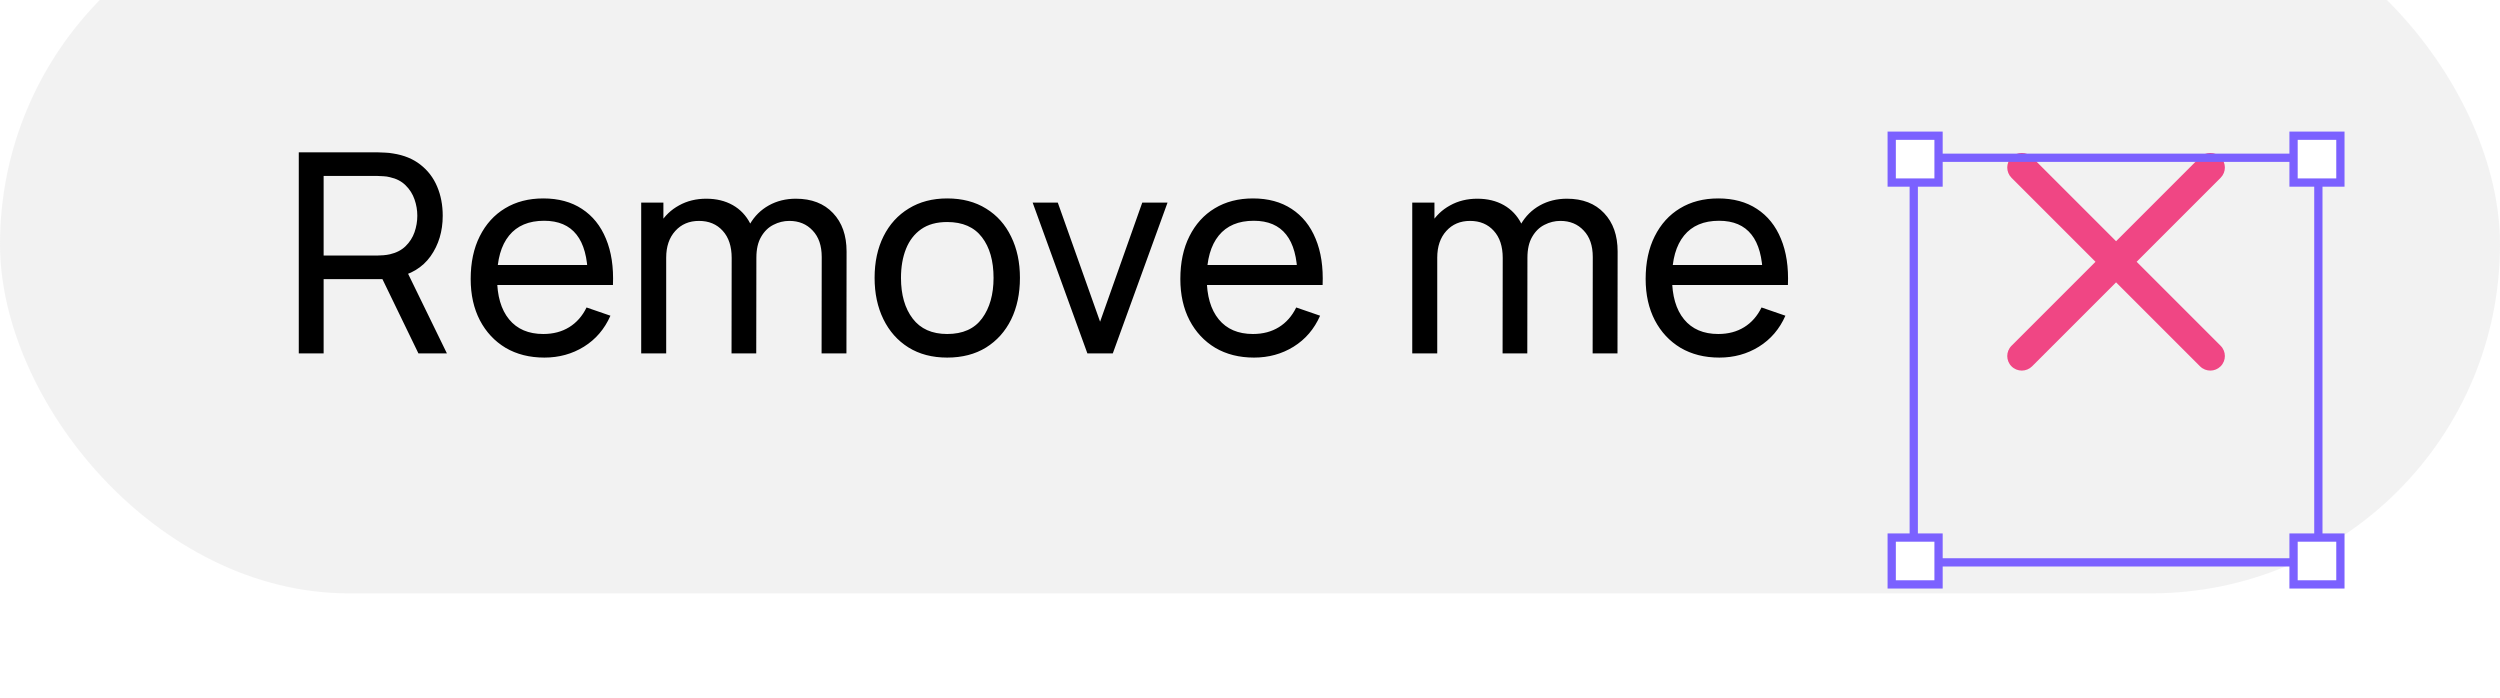 <?xml version="1.0" encoding="UTF-8"?> <svg xmlns="http://www.w3.org/2000/svg" width="573" height="160" viewBox="0 0 573 160" fill="none"> <g clip-path="url(#clip0_8845_48050)"> <g filter="url(#filter0_i_8845_48050)"> <g clip-path="url(#clip1_8845_48050)"> <rect width="573" height="160" rx="80" fill="#E6E6E6" fill-opacity="0.5"></rect> <path d="M68.48 105V58.92H86.688C87.136 58.92 87.669 58.941 88.288 58.984C88.907 59.005 89.504 59.069 90.08 59.176C92.576 59.56 94.667 60.413 96.352 61.736C98.059 63.059 99.339 64.733 100.192 66.76C101.045 68.765 101.472 70.995 101.472 73.448C101.472 77.011 100.544 80.104 98.688 82.728C96.832 85.331 94.112 86.963 90.528 87.624L88.352 87.976H74.176V105H68.48ZM95.904 105L86.816 86.248L92.448 84.52L102.432 105H95.904ZM74.176 82.568H86.496C86.901 82.568 87.36 82.547 87.872 82.504C88.405 82.461 88.907 82.387 89.376 82.28C90.848 81.939 92.043 81.32 92.96 80.424C93.899 79.507 94.581 78.44 95.008 77.224C95.435 75.987 95.648 74.728 95.648 73.448C95.648 72.168 95.435 70.92 95.008 69.704C94.581 68.467 93.899 67.389 92.96 66.472C92.043 65.555 90.848 64.936 89.376 64.616C88.907 64.488 88.405 64.413 87.872 64.392C87.36 64.349 86.901 64.328 86.496 64.328H74.176V82.568ZM124.776 105.96C121.384 105.96 118.419 105.213 115.88 103.72C113.363 102.205 111.4 100.104 109.992 97.416C108.584 94.707 107.88 91.549 107.88 87.944C107.88 84.168 108.573 80.904 109.96 78.152C111.347 75.379 113.277 73.245 115.752 71.752C118.248 70.237 121.171 69.48 124.52 69.48C127.997 69.48 130.952 70.28 133.384 71.88C135.837 73.48 137.672 75.763 138.888 78.728C140.125 81.693 140.659 85.224 140.488 89.32H134.728V87.272C134.664 83.027 133.8 79.859 132.136 77.768C130.472 75.656 127.997 74.6 124.712 74.6C121.192 74.6 118.515 75.731 116.68 77.992C114.845 80.253 113.928 83.496 113.928 87.72C113.928 91.795 114.845 94.952 116.68 97.192C118.515 99.432 121.128 100.552 124.52 100.552C126.803 100.552 128.787 100.029 130.472 98.984C132.157 97.939 133.48 96.435 134.44 94.472L139.912 96.36C138.568 99.411 136.541 101.779 133.832 103.464C131.144 105.128 128.125 105.96 124.776 105.96ZM112.008 89.32V84.744H137.544V89.32H112.008ZM188.307 105L188.339 82.888C188.339 80.307 187.646 78.291 186.259 76.84C184.894 75.368 183.112 74.632 180.915 74.632C179.635 74.632 178.419 74.931 177.267 75.528C176.115 76.104 175.176 77.021 174.451 78.28C173.726 79.517 173.363 81.107 173.363 83.048L170.355 81.832C170.312 79.379 170.814 77.235 171.859 75.4C172.926 73.544 174.376 72.104 176.211 71.08C178.046 70.056 180.115 69.544 182.419 69.544C186.024 69.544 188.862 70.643 190.931 72.84C193 75.016 194.035 77.949 194.035 81.64L194.003 105H188.307ZM146.963 105V70.44H152.051V79.688H152.691V105H146.963ZM167.667 105L167.699 83.112C167.699 80.467 167.016 78.397 165.651 76.904C164.286 75.389 162.472 74.632 160.211 74.632C157.971 74.632 156.158 75.4 154.771 76.936C153.384 78.472 152.691 80.509 152.691 83.048L149.683 81.256C149.683 79.016 150.216 77.011 151.283 75.24C152.35 73.469 153.8 72.083 155.635 71.08C157.47 70.056 159.55 69.544 161.875 69.544C164.2 69.544 166.227 70.035 167.955 71.016C169.683 71.997 171.016 73.405 171.955 75.24C172.894 77.053 173.363 79.219 173.363 81.736L173.331 105H167.667ZM217.098 105.96C213.663 105.96 210.698 105.181 208.202 103.624C205.727 102.067 203.818 99.912 202.474 97.16C201.13 94.408 200.458 91.251 200.458 87.688C200.458 84.061 201.14 80.883 202.506 78.152C203.871 75.421 205.802 73.299 208.298 71.784C210.794 70.248 213.727 69.48 217.098 69.48C220.554 69.48 223.53 70.259 226.026 71.816C228.522 73.352 230.431 75.496 231.754 78.248C233.098 80.979 233.77 84.125 233.77 87.688C233.77 91.293 233.098 94.472 231.754 97.224C230.41 99.955 228.49 102.099 225.994 103.656C223.498 105.192 220.532 105.96 217.098 105.96ZM217.098 100.552C220.682 100.552 223.348 99.357 225.098 96.968C226.847 94.579 227.722 91.485 227.722 87.688C227.722 83.784 226.836 80.68 225.066 78.376C223.295 76.051 220.639 74.888 217.098 74.888C214.687 74.888 212.703 75.432 211.146 76.52C209.588 77.608 208.426 79.112 207.658 81.032C206.89 82.952 206.506 85.171 206.506 87.688C206.506 91.571 207.402 94.685 209.194 97.032C210.986 99.379 213.62 100.552 217.098 100.552ZM249.229 105L236.685 70.44H242.445L252.141 97.736L261.805 70.44H267.597L255.053 105H249.229ZM287.431 105.96C284.039 105.96 281.074 105.213 278.535 103.72C276.018 102.205 274.055 100.104 272.647 97.416C271.239 94.707 270.535 91.549 270.535 87.944C270.535 84.168 271.228 80.904 272.615 78.152C274.002 75.379 275.932 73.245 278.407 71.752C280.903 70.237 283.826 69.48 287.175 69.48C290.652 69.48 293.607 70.28 296.039 71.88C298.492 73.48 300.327 75.763 301.543 78.728C302.78 81.693 303.314 85.224 303.143 89.32H297.383V87.272C297.319 83.027 296.455 79.859 294.791 77.768C293.127 75.656 290.652 74.6 287.367 74.6C283.847 74.6 281.17 75.731 279.335 77.992C277.5 80.253 276.583 83.496 276.583 87.72C276.583 91.795 277.5 94.952 279.335 97.192C281.17 99.432 283.783 100.552 287.175 100.552C289.458 100.552 291.442 100.029 293.127 98.984C294.812 97.939 296.135 96.435 297.095 94.472L302.567 96.36C301.223 99.411 299.196 101.779 296.487 103.464C293.799 105.128 290.78 105.96 287.431 105.96ZM274.663 89.32V84.744H300.199V89.32H274.663ZM365.032 105L365.064 82.888C365.064 80.307 364.371 78.291 362.984 76.84C361.619 75.368 359.837 74.632 357.64 74.632C356.36 74.632 355.144 74.931 353.992 75.528C352.84 76.104 351.901 77.021 351.176 78.28C350.451 79.517 350.088 81.107 350.088 83.048L347.08 81.832C347.037 79.379 347.539 77.235 348.584 75.4C349.651 73.544 351.101 72.104 352.936 71.08C354.771 70.056 356.84 69.544 359.144 69.544C362.749 69.544 365.587 70.643 367.656 72.84C369.725 75.016 370.76 77.949 370.76 81.64L370.728 105H365.032ZM323.688 105V70.44H328.776V79.688H329.416V105H323.688ZM344.392 105L344.424 83.112C344.424 80.467 343.741 78.397 342.376 76.904C341.011 75.389 339.197 74.632 336.936 74.632C334.696 74.632 332.883 75.4 331.496 76.936C330.109 78.472 329.416 80.509 329.416 83.048L326.408 81.256C326.408 79.016 326.941 77.011 328.008 75.24C329.075 73.469 330.525 72.083 332.36 71.08C334.195 70.056 336.275 69.544 338.6 69.544C340.925 69.544 342.952 70.035 344.68 71.016C346.408 71.997 347.741 73.405 348.68 75.24C349.619 77.053 350.088 79.219 350.088 81.736L350.056 105H344.392ZM394.078 105.96C390.686 105.96 387.721 105.213 385.182 103.72C382.665 102.205 380.702 100.104 379.294 97.416C377.886 94.707 377.182 91.549 377.182 87.944C377.182 84.168 377.876 80.904 379.262 78.152C380.649 75.379 382.58 73.245 385.054 71.752C387.55 70.237 390.473 69.48 393.822 69.48C397.3 69.48 400.254 70.28 402.686 71.88C405.14 73.48 406.974 75.763 408.19 78.728C409.428 81.693 409.961 85.224 409.791 89.32H404.03V87.272C403.966 83.027 403.102 79.859 401.438 77.768C399.774 75.656 397.3 74.6 394.014 74.6C390.494 74.6 387.817 75.731 385.982 77.992C384.148 80.253 383.23 83.496 383.23 87.72C383.23 91.795 384.148 94.952 385.982 97.192C387.817 99.432 390.43 100.552 393.822 100.552C396.105 100.552 398.089 100.029 399.774 98.984C401.46 97.939 402.782 96.435 403.742 94.472L409.215 96.36C407.87 99.411 405.844 101.779 403.134 103.464C400.446 105.128 397.428 105.96 394.078 105.96ZM381.31 89.32V84.744H406.847V89.32H381.31Z" fill="black"></path> <g filter="url(#filter1_d_8845_48050)"> <path d="M465.753 56.037C464.451 54.735 462.341 54.735 461.039 56.037C459.737 57.339 459.737 59.449 461.039 60.751L480.288 80L461.039 99.249C459.737 100.551 459.737 102.661 461.039 103.963C462.341 105.265 464.451 105.265 465.753 103.963L485.002 84.714L504.251 103.963C505.553 105.265 507.663 105.265 508.965 103.963C510.267 102.661 510.267 100.551 508.965 99.249L489.716 80L508.965 60.751C510.267 59.449 510.267 57.339 508.965 56.037C507.663 54.735 505.553 54.735 504.251 56.037L485.002 75.286L465.753 56.037Z" fill="#F04684"></path> </g> </g> </g> <g filter="url(#filter2_d_8845_48050)"> <rect x="438.631" y="33.632" width="92.737" height="92.737" stroke="#7B61FF" stroke-width="1.895"></rect> <rect x="433.578" y="28.579" width="10.737" height="10.737" fill="white" stroke="#7B61FF" stroke-width="1.895"></rect> <rect x="525.683" y="28.579" width="10.737" height="10.737" fill="white" stroke="#7B61FF" stroke-width="1.895"></rect> <rect x="433.578" y="120.684" width="10.737" height="10.737" fill="white" stroke="#7B61FF" stroke-width="1.895"></rect> <rect x="525.683" y="120.684" width="10.737" height="10.737" fill="white" stroke="#7B61FF" stroke-width="1.895"></rect> </g> </g> <defs> <filter id="filter0_i_8845_48050" x="0" y="-24" width="573" height="184" filterUnits="userSpaceOnUse" color-interpolation-filters="sRGB"> <feFlood flood-opacity="0" result="BackgroundImageFix"></feFlood> <feBlend mode="normal" in="SourceGraphic" in2="BackgroundImageFix" result="shape"></feBlend> <feColorMatrix in="SourceAlpha" type="matrix" values="0 0 0 0 0 0 0 0 0 0 0 0 0 0 0 0 0 0 127 0" result="hardAlpha"></feColorMatrix> <feOffset dy="-24"></feOffset> <feGaussianBlur stdDeviation="24"></feGaussianBlur> <feComposite in2="hardAlpha" operator="arithmetic" k2="-1" k3="1"></feComposite> <feColorMatrix type="matrix" values="0 0 0 0 0 0 0 0 0 0 0 0 0 0 0 0 0 0 0.08 0"></feColorMatrix> <feBlend mode="normal" in2="shape" result="effect1_innerShadow_8845_48050"></feBlend> </filter> <filter id="filter1_d_8845_48050" x="452.062" y="51.06" width="65.879" height="65.879" filterUnits="userSpaceOnUse" color-interpolation-filters="sRGB"> <feFlood flood-opacity="0" result="BackgroundImageFix"></feFlood> <feColorMatrix in="SourceAlpha" type="matrix" values="0 0 0 0 0 0 0 0 0 0 0 0 0 0 0 0 0 0 127 0" result="hardAlpha"></feColorMatrix> <feOffset dy="4"></feOffset> <feGaussianBlur stdDeviation="4"></feGaussianBlur> <feComposite in2="hardAlpha" operator="out"></feComposite> <feColorMatrix type="matrix" values="0 0 0 0 1 0 0 0 0 1 0 0 0 0 1 0 0 0 1 0"></feColorMatrix> <feBlend mode="normal" in2="BackgroundImageFix" result="effect1_dropShadow_8845_48050"></feBlend> <feBlend mode="normal" in="SourceGraphic" in2="effect1_dropShadow_8845_48050" result="shape"></feBlend> </filter> <filter id="filter2_d_8845_48050" x="428.211" y="25.737" width="113.579" height="113.579" filterUnits="userSpaceOnUse" color-interpolation-filters="sRGB"> <feFlood flood-opacity="0" result="BackgroundImageFix"></feFlood> <feColorMatrix in="SourceAlpha" type="matrix" values="0 0 0 0 0 0 0 0 0 0 0 0 0 0 0 0 0 0 127 0" result="hardAlpha"></feColorMatrix> <feOffset dy="2.526"></feOffset> <feGaussianBlur stdDeviation="1.895"></feGaussianBlur> <feComposite in2="hardAlpha" operator="out"></feComposite> <feColorMatrix type="matrix" values="0 0 0 0 0.482 0 0 0 0 0.38 0 0 0 0 1 0 0 0 0.16 0"></feColorMatrix> <feBlend mode="normal" in2="BackgroundImageFix" result="effect1_dropShadow_8845_48050"></feBlend> <feBlend mode="normal" in="SourceGraphic" in2="effect1_dropShadow_8845_48050" result="shape"></feBlend> </filter> <clipPath id="clip0_8845_48050"> <rect width="573" height="160" fill="white"></rect> </clipPath> <clipPath id="clip1_8845_48050"> <rect width="573" height="160" rx="80" fill="white"></rect> </clipPath> </defs> </svg> 